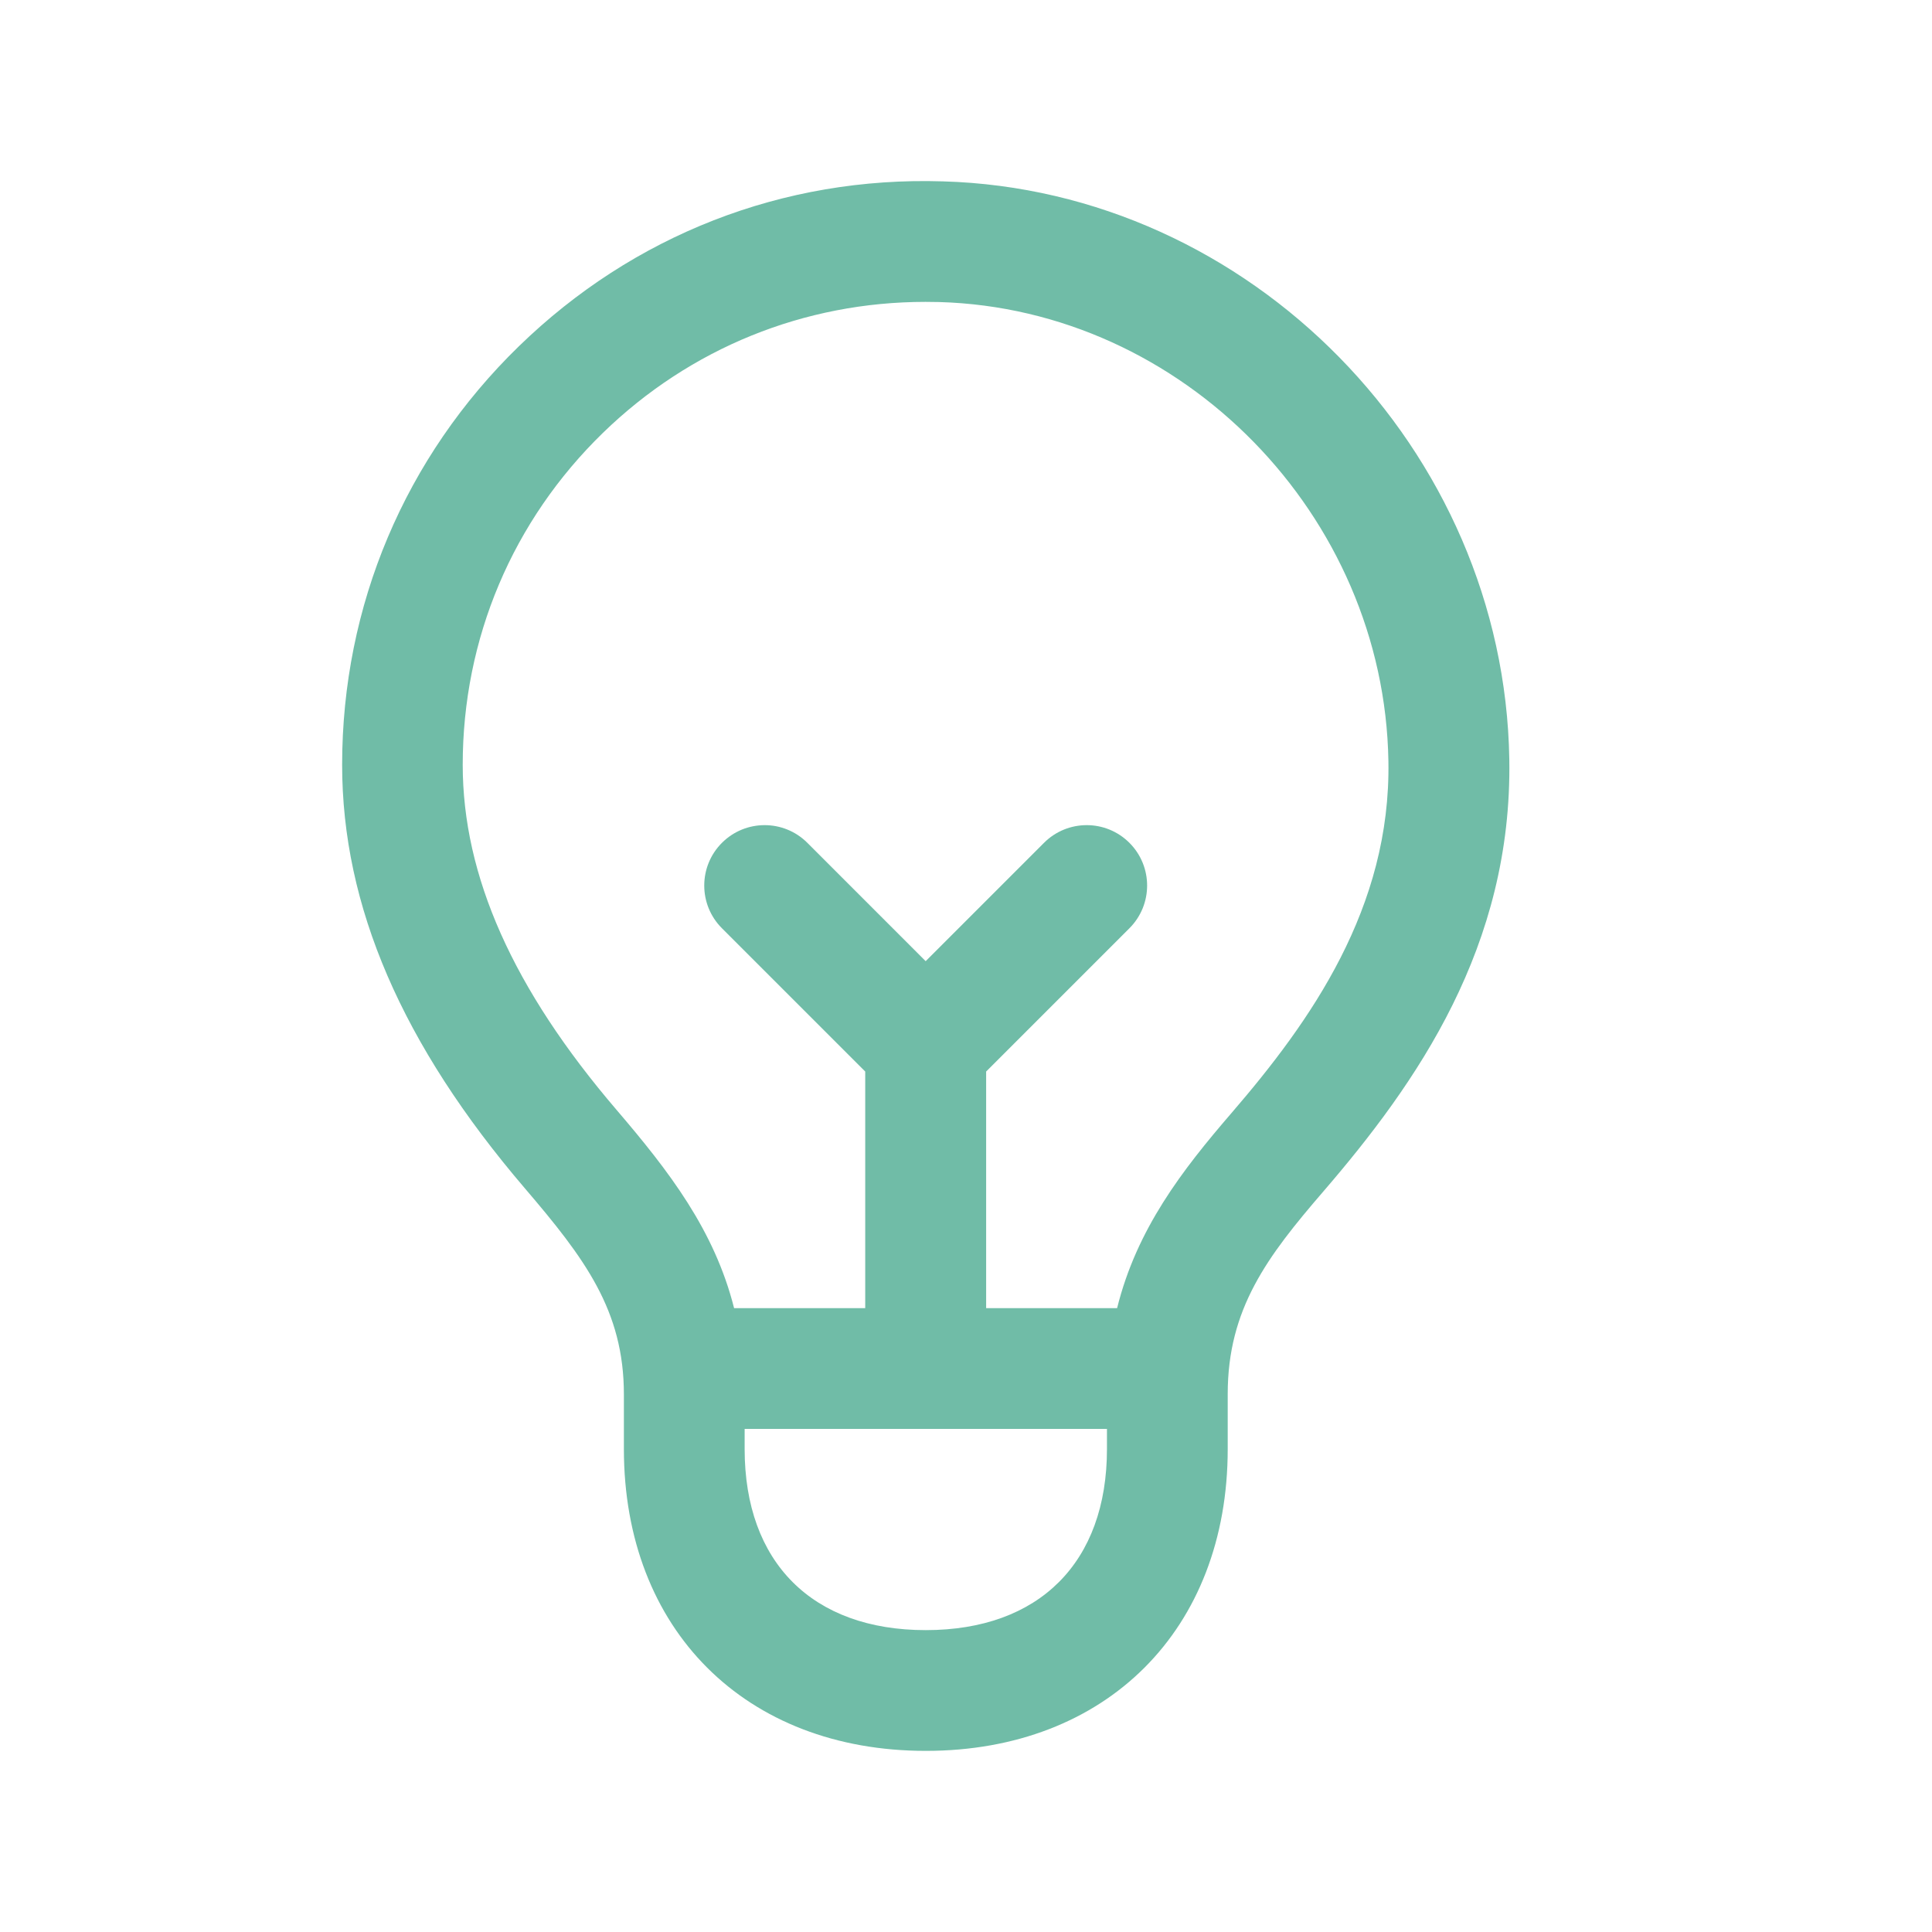 <svg width="80" height="80" viewBox="0 0 80 80" fill="none" xmlns="http://www.w3.org/2000/svg">
<path d="M39.043 7.51C32.413 7.3 26.21 9.744 21.49 14.334C16.767 18.924 14.167 25.08 14.167 31.667C14.167 37.517 16.644 43.257 21.737 49.21C24.21 52.103 25.834 54.26 25.834 57.74V60C25.834 67.477 30.86 72.5 38.337 72.5C45.814 72.5 50.837 67.477 50.837 60V57.723C50.837 54.197 52.474 52.03 54.787 49.347C58.67 44.84 62.627 39.19 62.497 31.437C62.287 18.61 51.763 7.873 39.043 7.51ZM38.334 67.5C33.637 67.5 30.834 64.697 30.834 60V59.167H45.837V60C45.837 64.697 43.03 67.5 38.334 67.5ZM50.997 46.084C48.954 48.453 47.07 50.887 46.257 54.167H40.834V44.37L46.767 38.437C47.744 37.46 47.744 35.877 46.767 34.9C45.79 33.923 44.207 33.923 43.23 34.9L38.33 39.8L33.431 34.9C32.454 33.923 30.87 33.923 29.894 34.9C28.917 35.877 28.917 37.46 29.894 38.437L35.827 44.37V54.167H30.397C29.583 50.937 27.7 48.494 25.533 45.961C21.243 40.951 19.16 36.274 19.16 31.667C19.16 26.444 21.224 21.56 24.97 17.92C28.58 14.414 33.301 12.5 38.324 12.5C38.514 12.5 38.704 12.504 38.894 12.507C48.977 12.797 57.321 21.324 57.491 31.517C57.597 37.594 54.267 42.29 50.997 46.084Z" fill="#70BCA7"/>
</svg>
